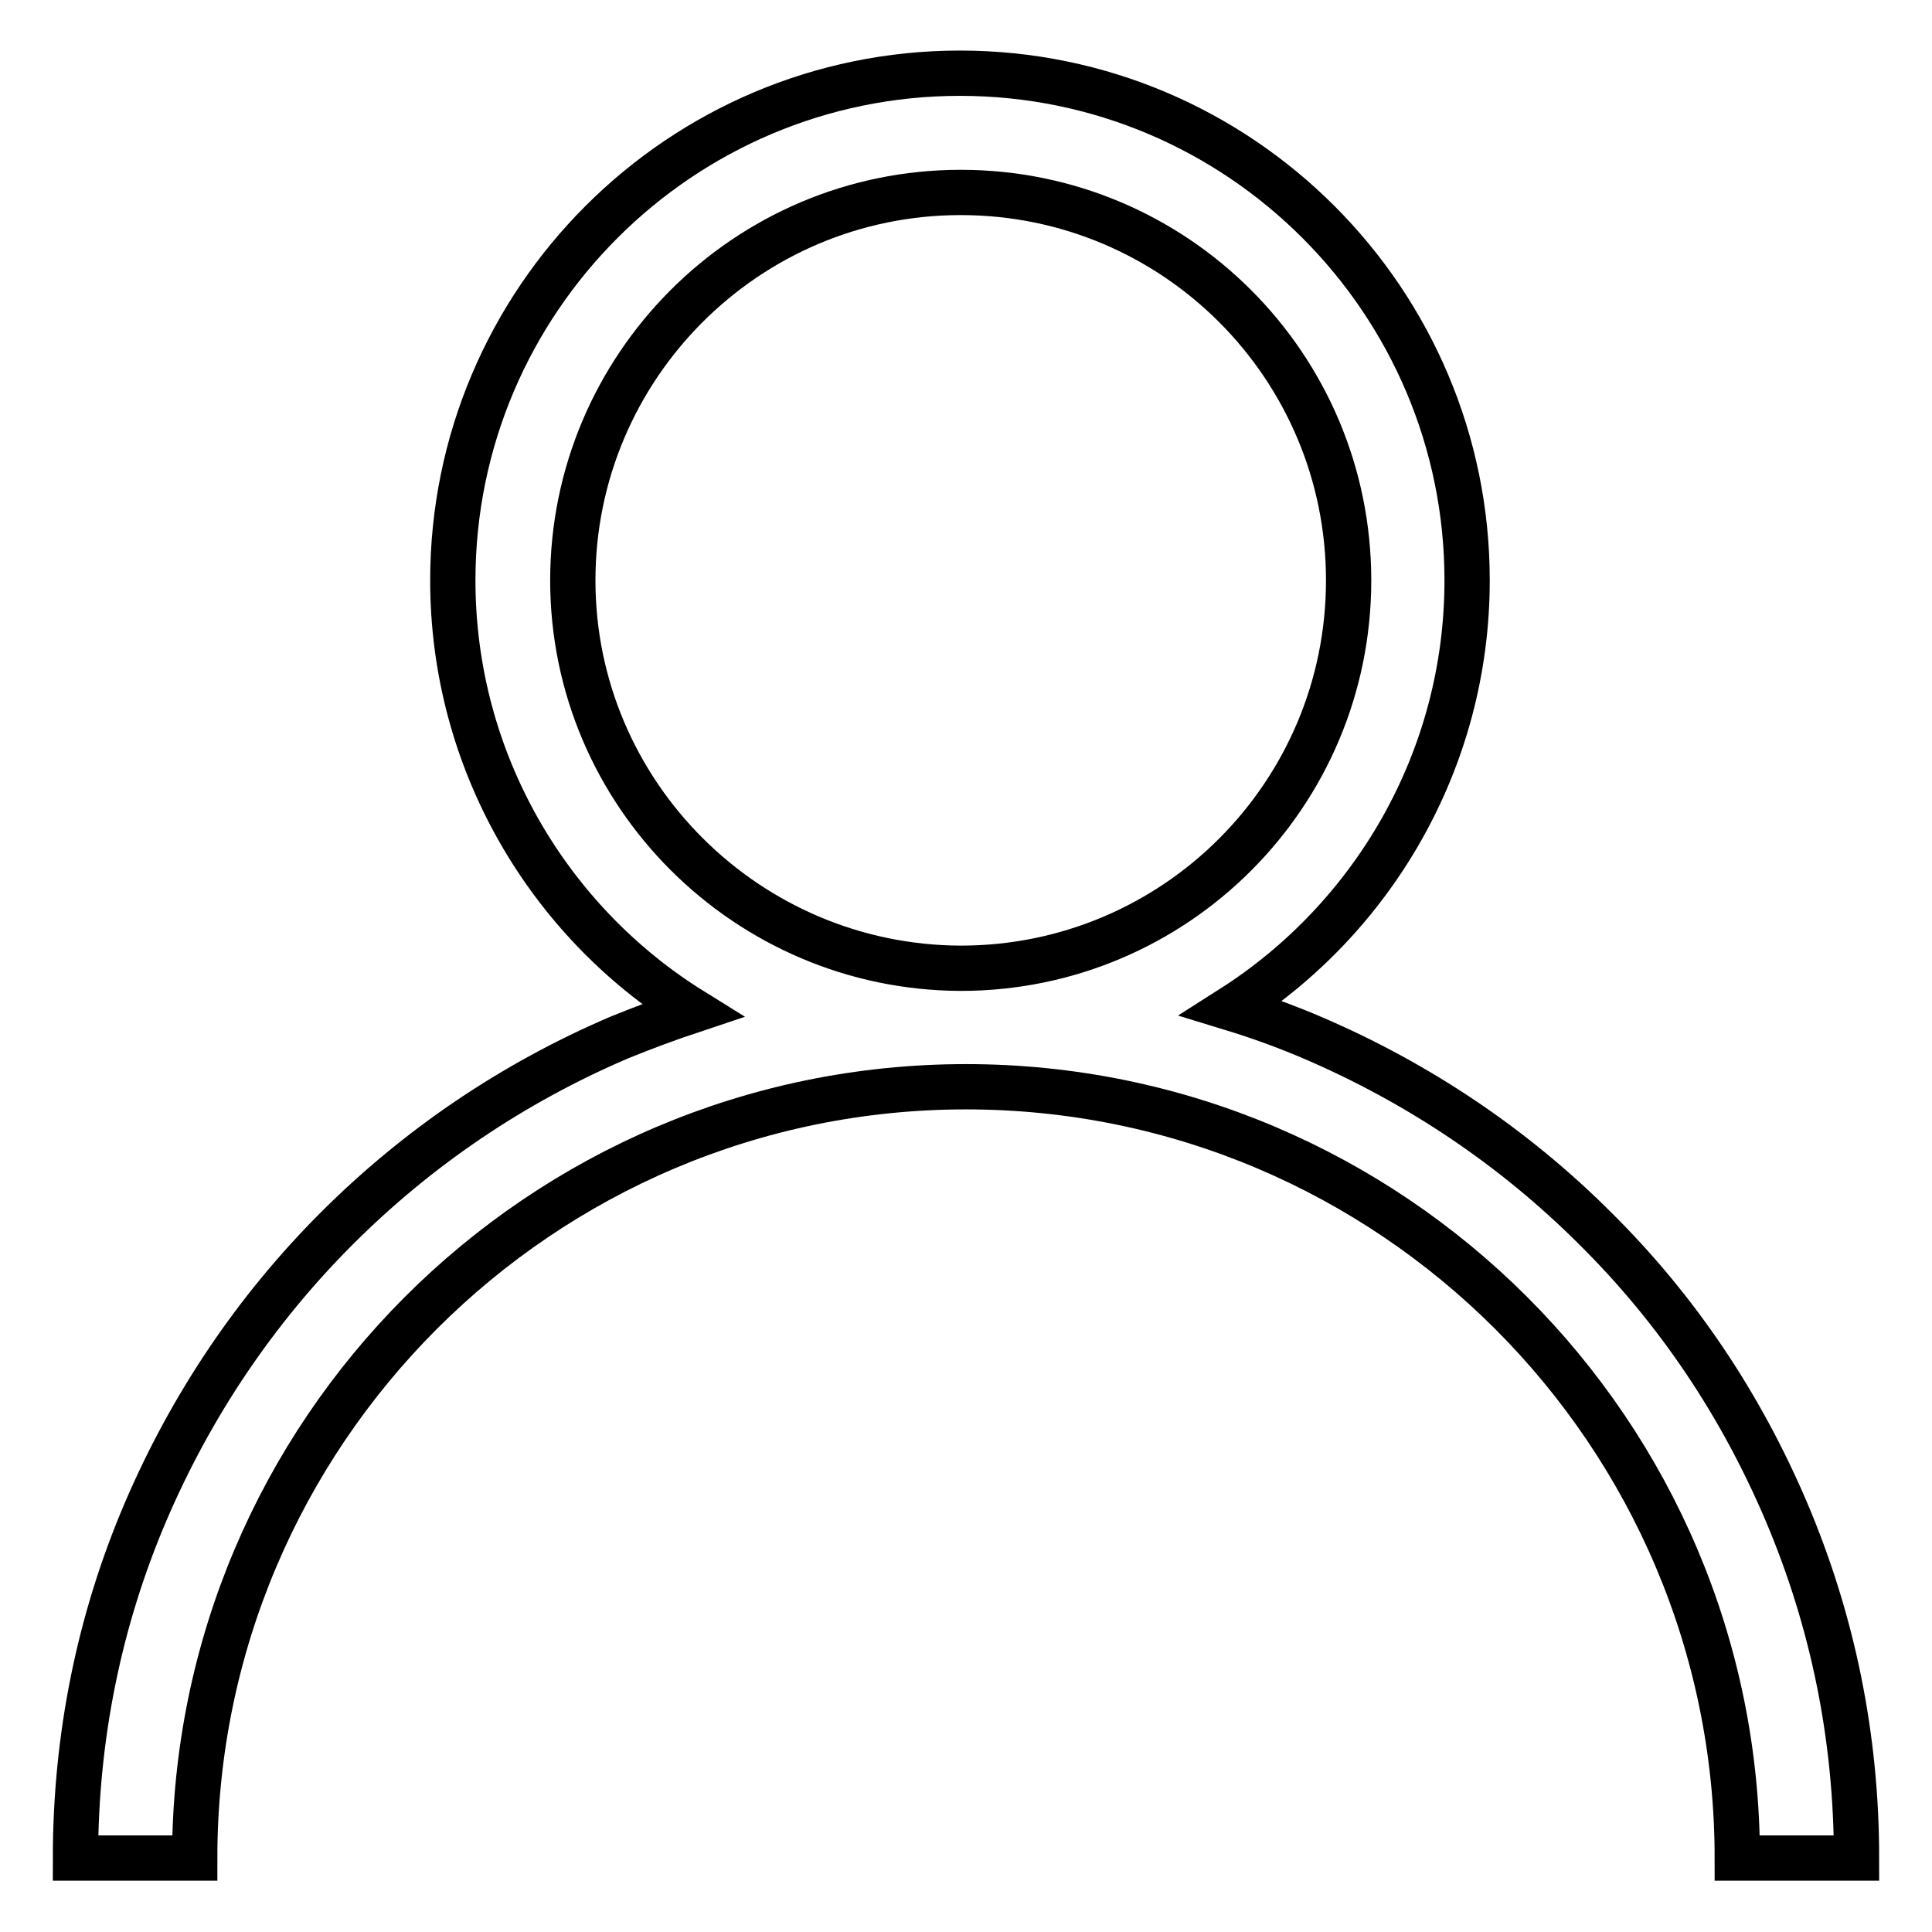 <?xml version="1.0" encoding="utf-8"?>
<!-- Svg Vector Icons : http://www.onlinewebfonts.com/icon -->
<!DOCTYPE svg PUBLIC "-//W3C//DTD SVG 1.1//EN" "http://www.w3.org/Graphics/SVG/1.1/DTD/svg11.dtd">
<svg version="1.1" xmlns="http://www.w3.org/2000/svg" xmlns:xlink="http://www.w3.org/1999/xlink" x="0px" y="0px" viewBox="0 0 256 256" enable-background="new 0 0 256 256" xml:space="preserve">
<g> <path stroke-width="6" fill-opacity="0" stroke="#000000"  d="M236.7,200.3c-6-14.1-14.4-26.7-25.3-37.5c-10.8-10.8-23.5-19.3-37.5-25.3c-3.5-1.5-7.1-2.8-10.7-3.9 c18.7-11.9,31.2-32.9,31.2-56.7c0-37-30.1-67.2-67.2-67.2c-37,0-67.2,30.1-67.2,67.2c0,24,12.7,45.2,31.7,57 c-3.3,1.1-6.5,2.3-9.7,3.6C68,143.5,55.4,152,44.6,162.8c-10.8,10.8-19.3,23.5-25.3,37.5c-6.2,14.5-9.3,30-9.3,45.9h15.8 c0-56.3,45.8-102.2,102.2-102.2c56.3,0,102.2,45.8,102.2,102.2H246C246,230.3,242.9,214.9,236.7,200.3z M75.9,76.9 c0-28.3,23-51.4,51.4-51.4s51.4,23,51.4,51.4s-23,51.4-51.4,51.4C99,128.2,75.9,105.2,75.9,76.9z"/></g>
</svg>